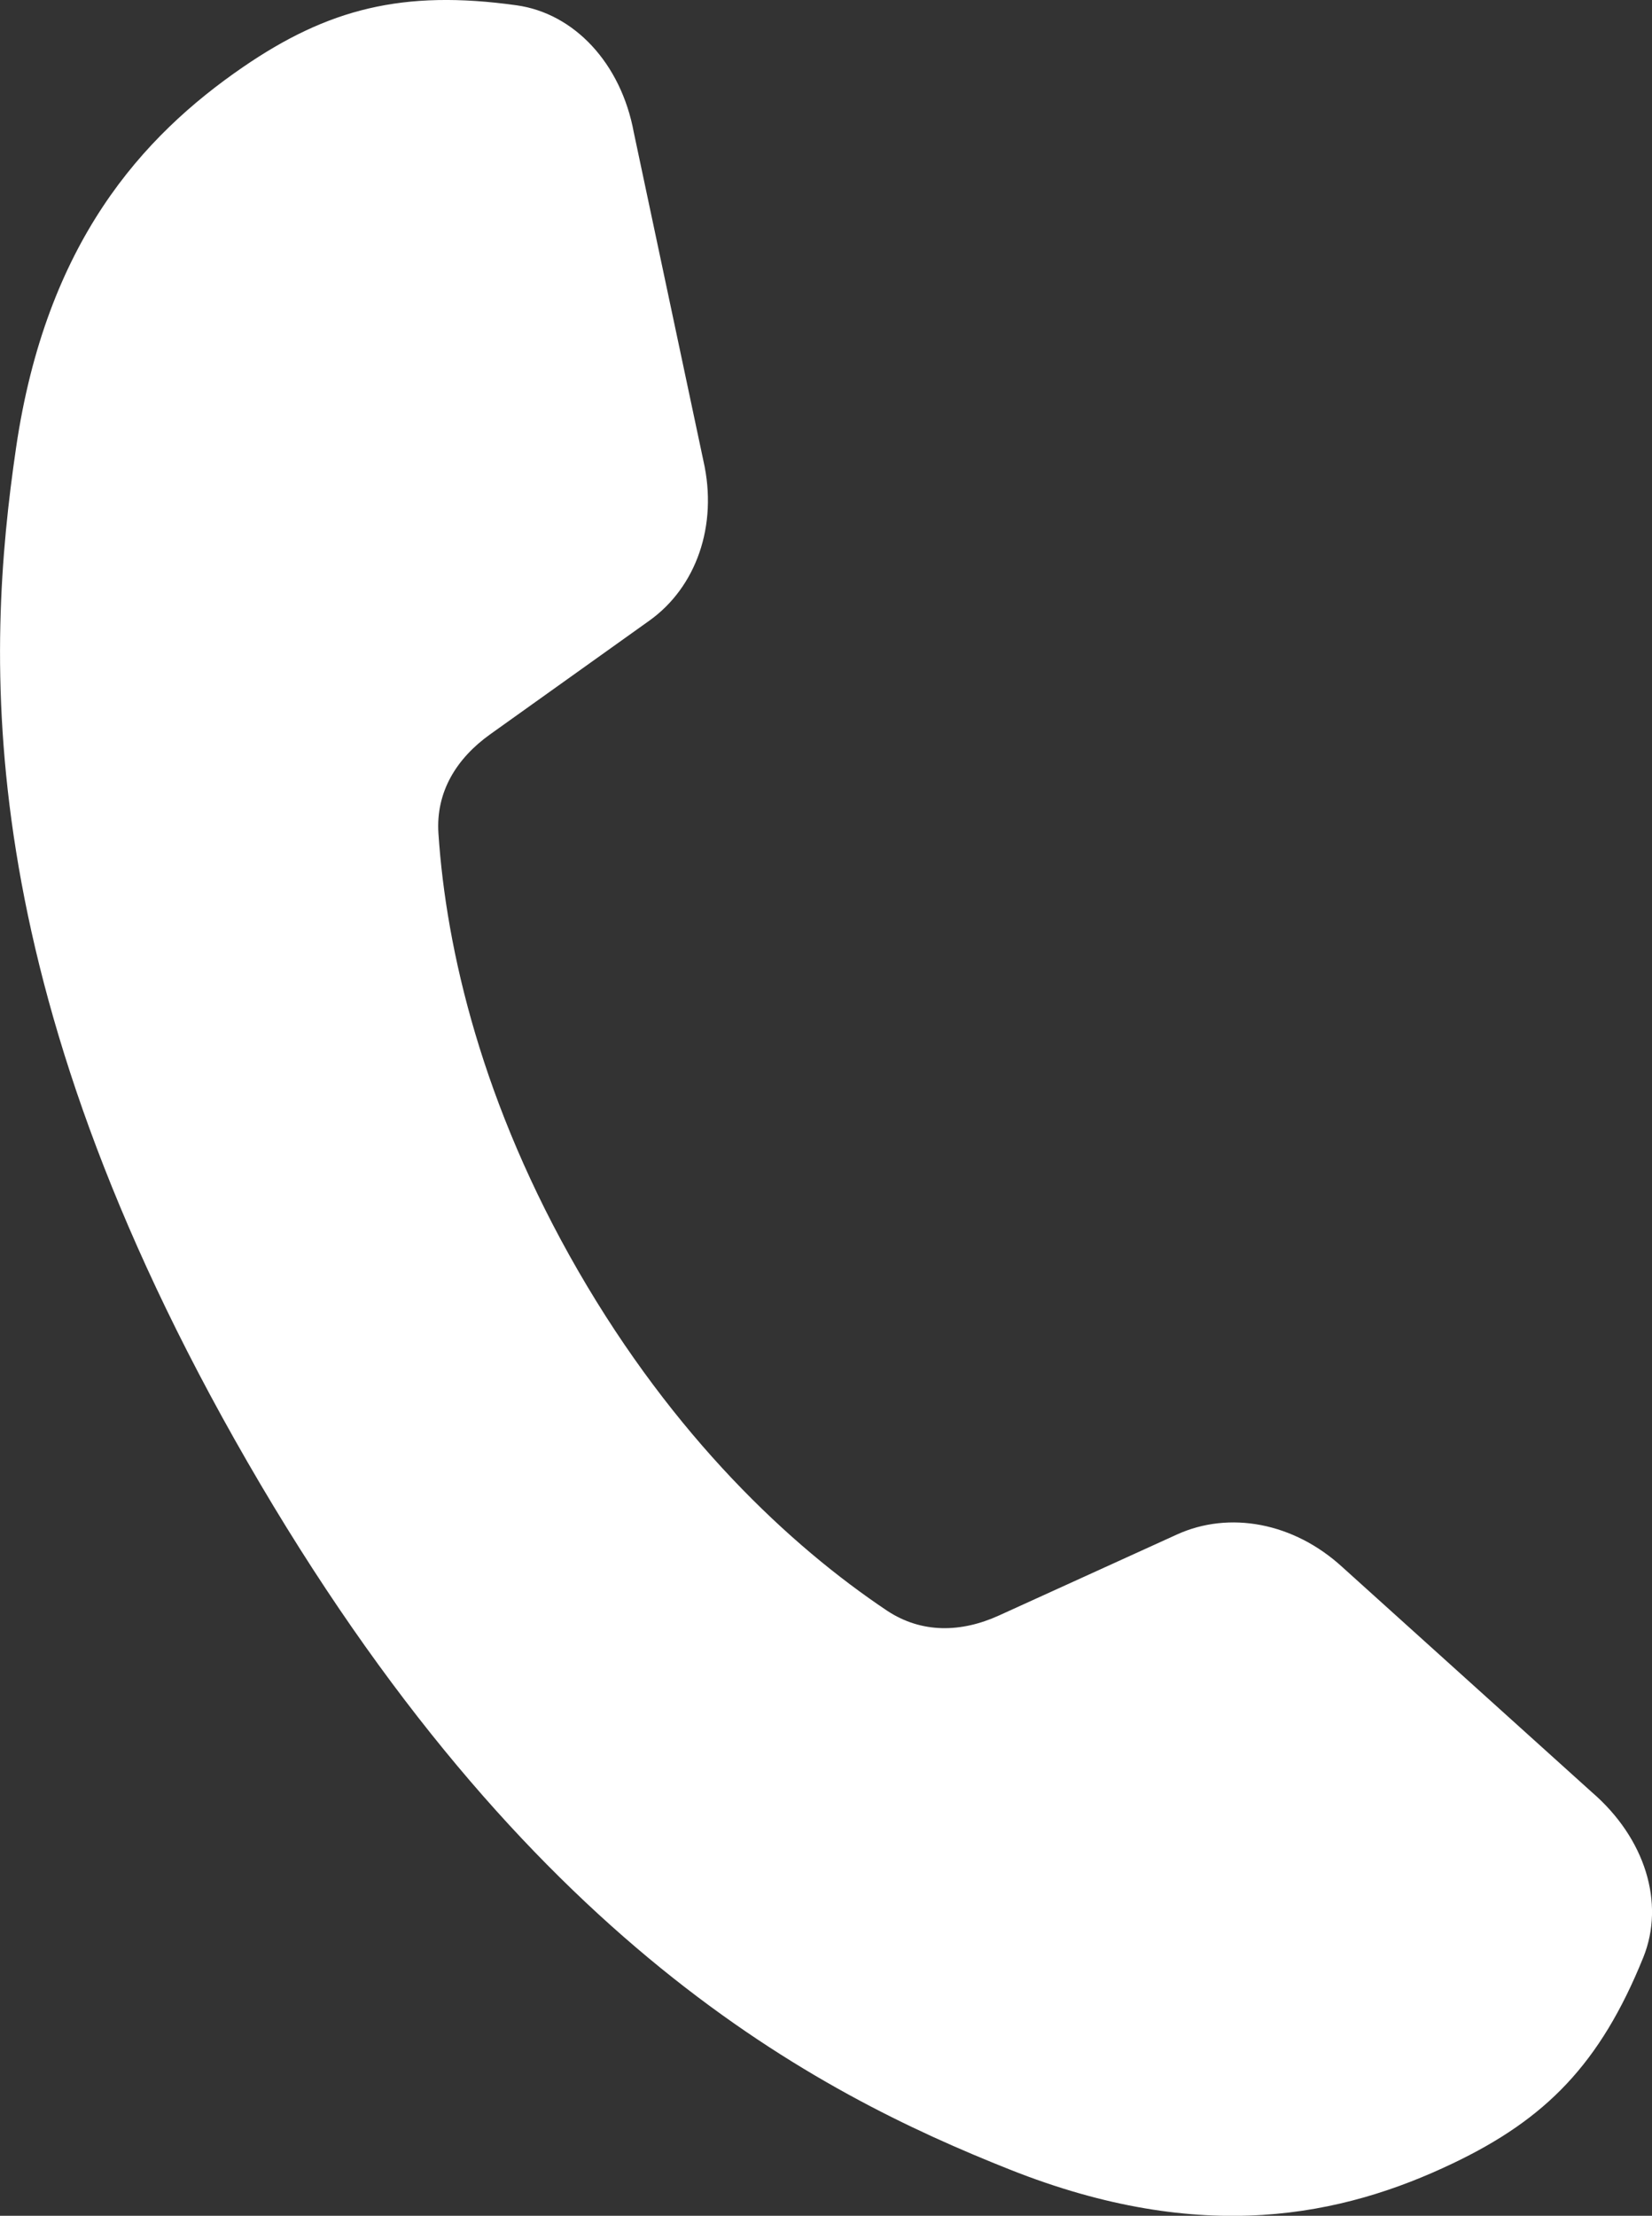 <svg xmlns="http://www.w3.org/2000/svg" viewBox="0 0 183.54 246.14"><rect x="0" y="0" width="183.54" height="246.14" fill="#333333" stroke="none"/><defs><style>.cls-1{fill:#fff;}</style></defs><g id="レイヤー_2" data-name="レイヤー 2"><g id="レイヤー_1-2" data-name="レイヤー 1"><path class="cls-1" d="M149.16,174.1c-5.44-5-12.6-6.28-18.4-3.64l-19.78,9c-4.2,1.91-8.57,2-12.4-.52-10.83-7.24-23.69-19.32-34.34-37.76S49.57,105.56,48.71,92.57c-.3-4.6,2-8.32,5.75-11L72.15,68.94c5.18-3.7,7.64-10.55,6-17.75L70.42,14.73C69,7,63.77,1.48,57.4.59,44.73-1.18,36.41,1,27,7.45,15.79,15.15,5.12,26.94,1.78,49.77s-5.23,59,25.71,112.63S90.75,232.48,112.18,241s37,5.17,49.27-.7c10.27-4.91,16.33-11,21.13-22.88,2.41-6,.23-13.21-5.74-18.35Z"/></g></g></svg>